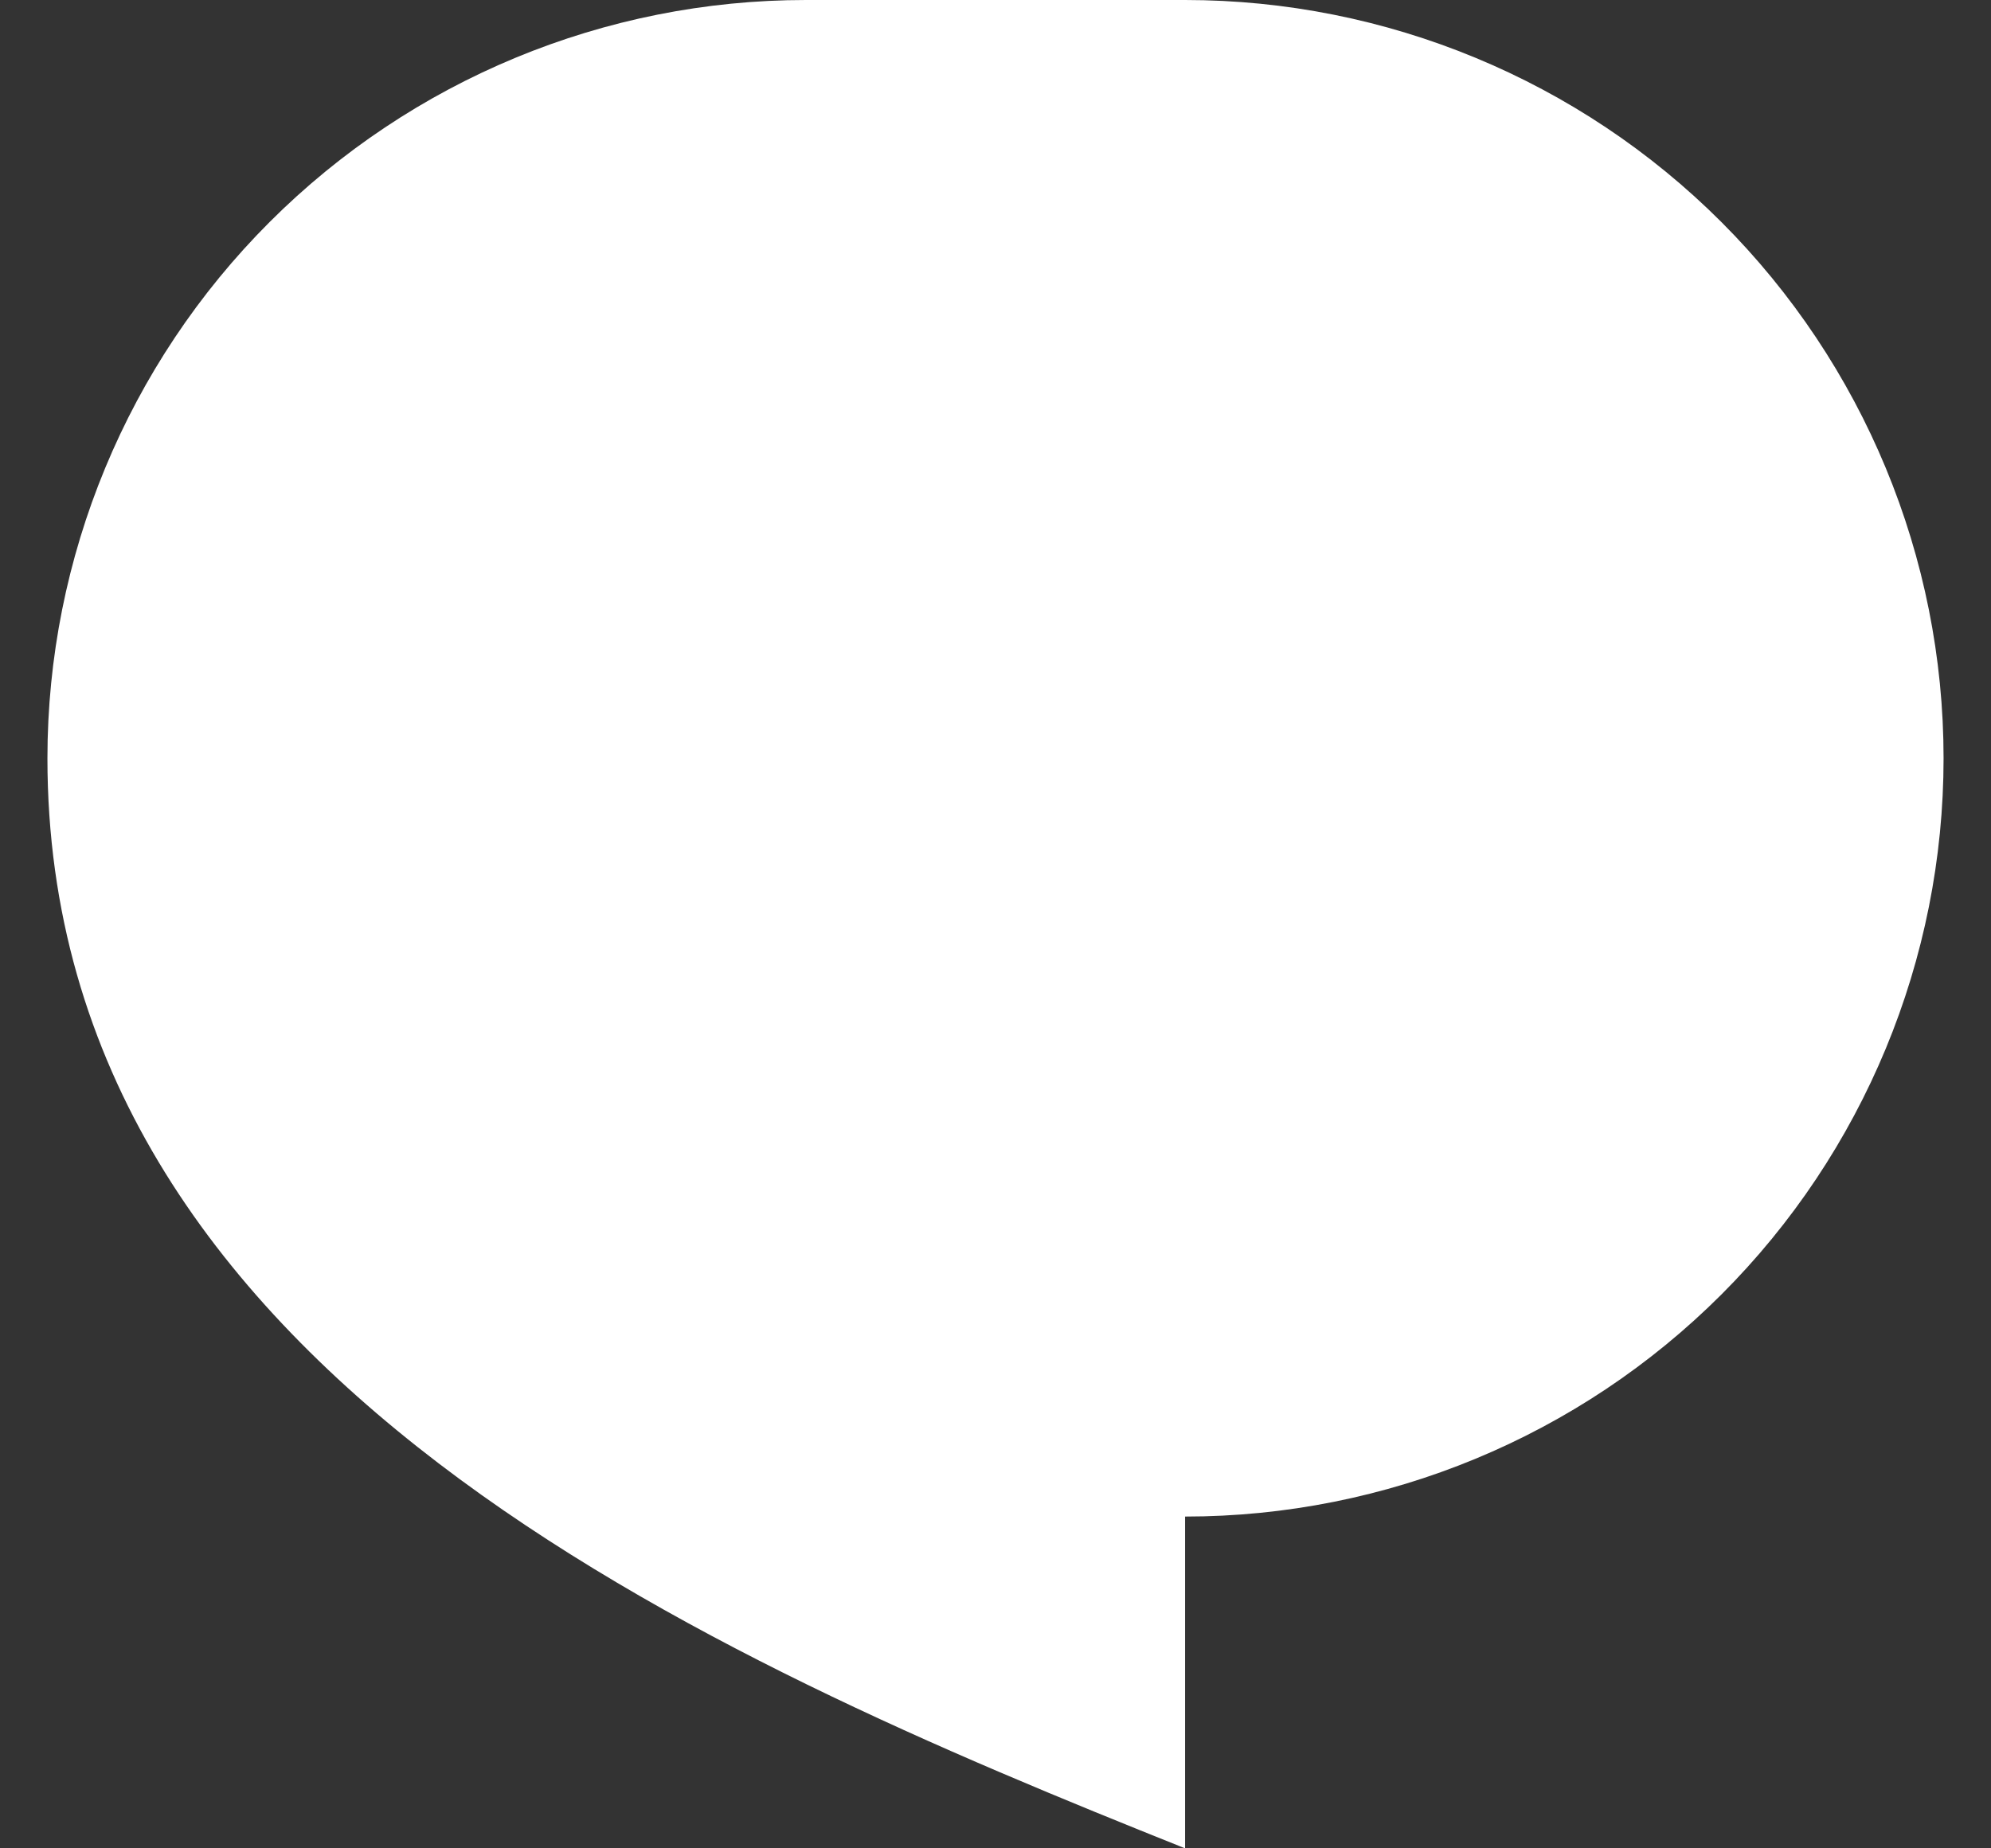 <svg width="28" height="26" viewBox="0 0 28 26" fill="none" xmlns="http://www.w3.org/2000/svg">
<rect x="0" y="0" width="28" height="26" fill="#333333" stroke="none"/>
<path d="M11.333 0H16.666C19.495 0 22.209 1.124 24.209 3.124C26.209 5.125 27.333 7.838 27.333 10.667C27.333 13.496 26.209 16.209 24.209 18.209C22.209 20.209 19.495 21.333 16.666 21.333V26C10 23.333 0.667 19.333 0.667 10.667C0.667 7.838 1.79 5.125 3.791 3.124C5.791 1.124 8.504 0 11.333 0Z" fill="white"/>
</svg>
